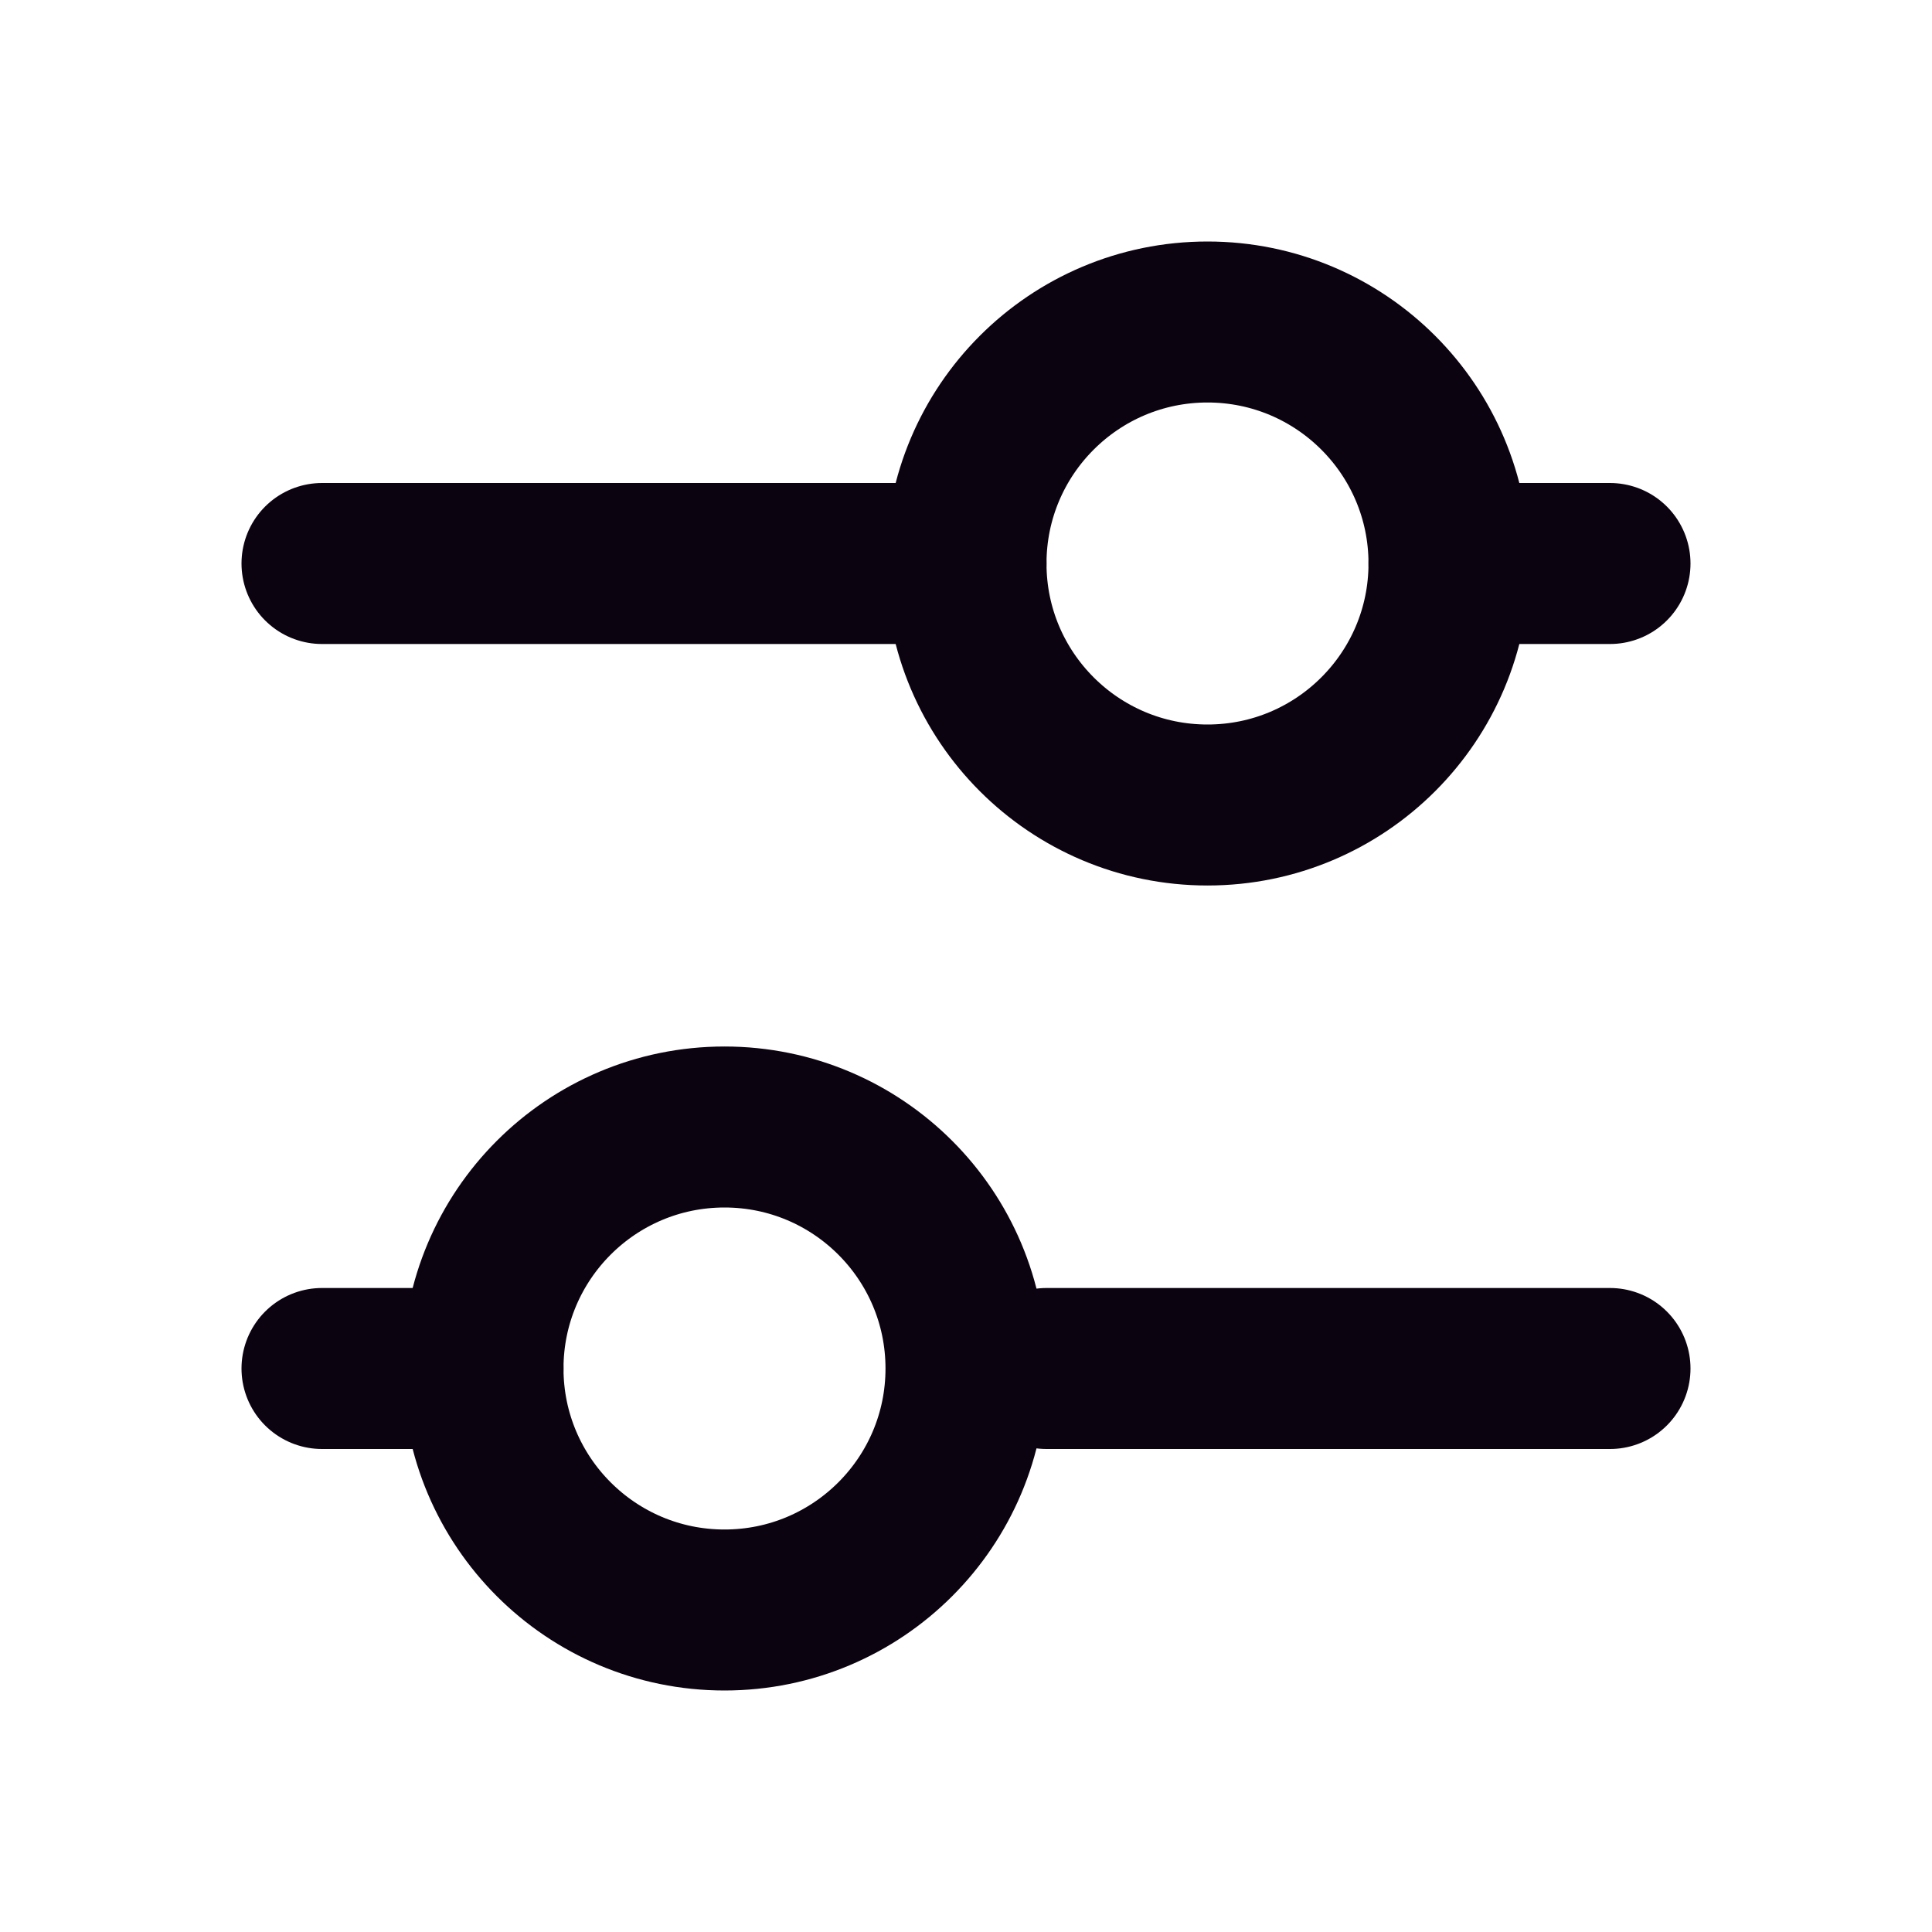 <?xml version="1.0" encoding="UTF-8"?>
<svg width="800px" height="800px" viewBox="0 0 24 24" version="1.1" xmlns="http://www.w3.org/2000/svg" xmlns:xlink="http://www.w3.org/1999/xlink">
    <title>Adjustment</title>
    <g id="Page-1" stroke="none" stroke-width="1" fill="none" fill-rule="evenodd">
        <g id="Adjustment">
            <rect id="Rectangle" fill-rule="nonzero" x="0" y="0" width="24" height="24">
</rect>
            <line x1="4" y1="7" x2="12" y2="7" id="Path" stroke="#0C0310" stroke-width="2" stroke-linecap="round">
</line>
            <line x1="4" y1="17" x2="6" y2="17" id="Path" stroke="#0C0310" stroke-width="2" stroke-linecap="round">
</line>
            <line x1="18" y1="7" x2="20" y2="7" id="Path" stroke="#0C0310" stroke-width="2" stroke-linecap="round">
</line>
            <line x1="13" y1="17" x2="20" y2="17" id="Path" stroke="#0C0310" stroke-width="2" stroke-linecap="round">
</line>
            <circle id="Oval" stroke="#0C0310" stroke-width="2" stroke-linecap="round" cx="15" cy="7" r="3">
</circle>
            <circle id="Oval" stroke="#0C0310" stroke-width="2" stroke-linecap="round" cx="9" cy="17" r="3">
</circle>
        </g>
    </g>
</svg>
